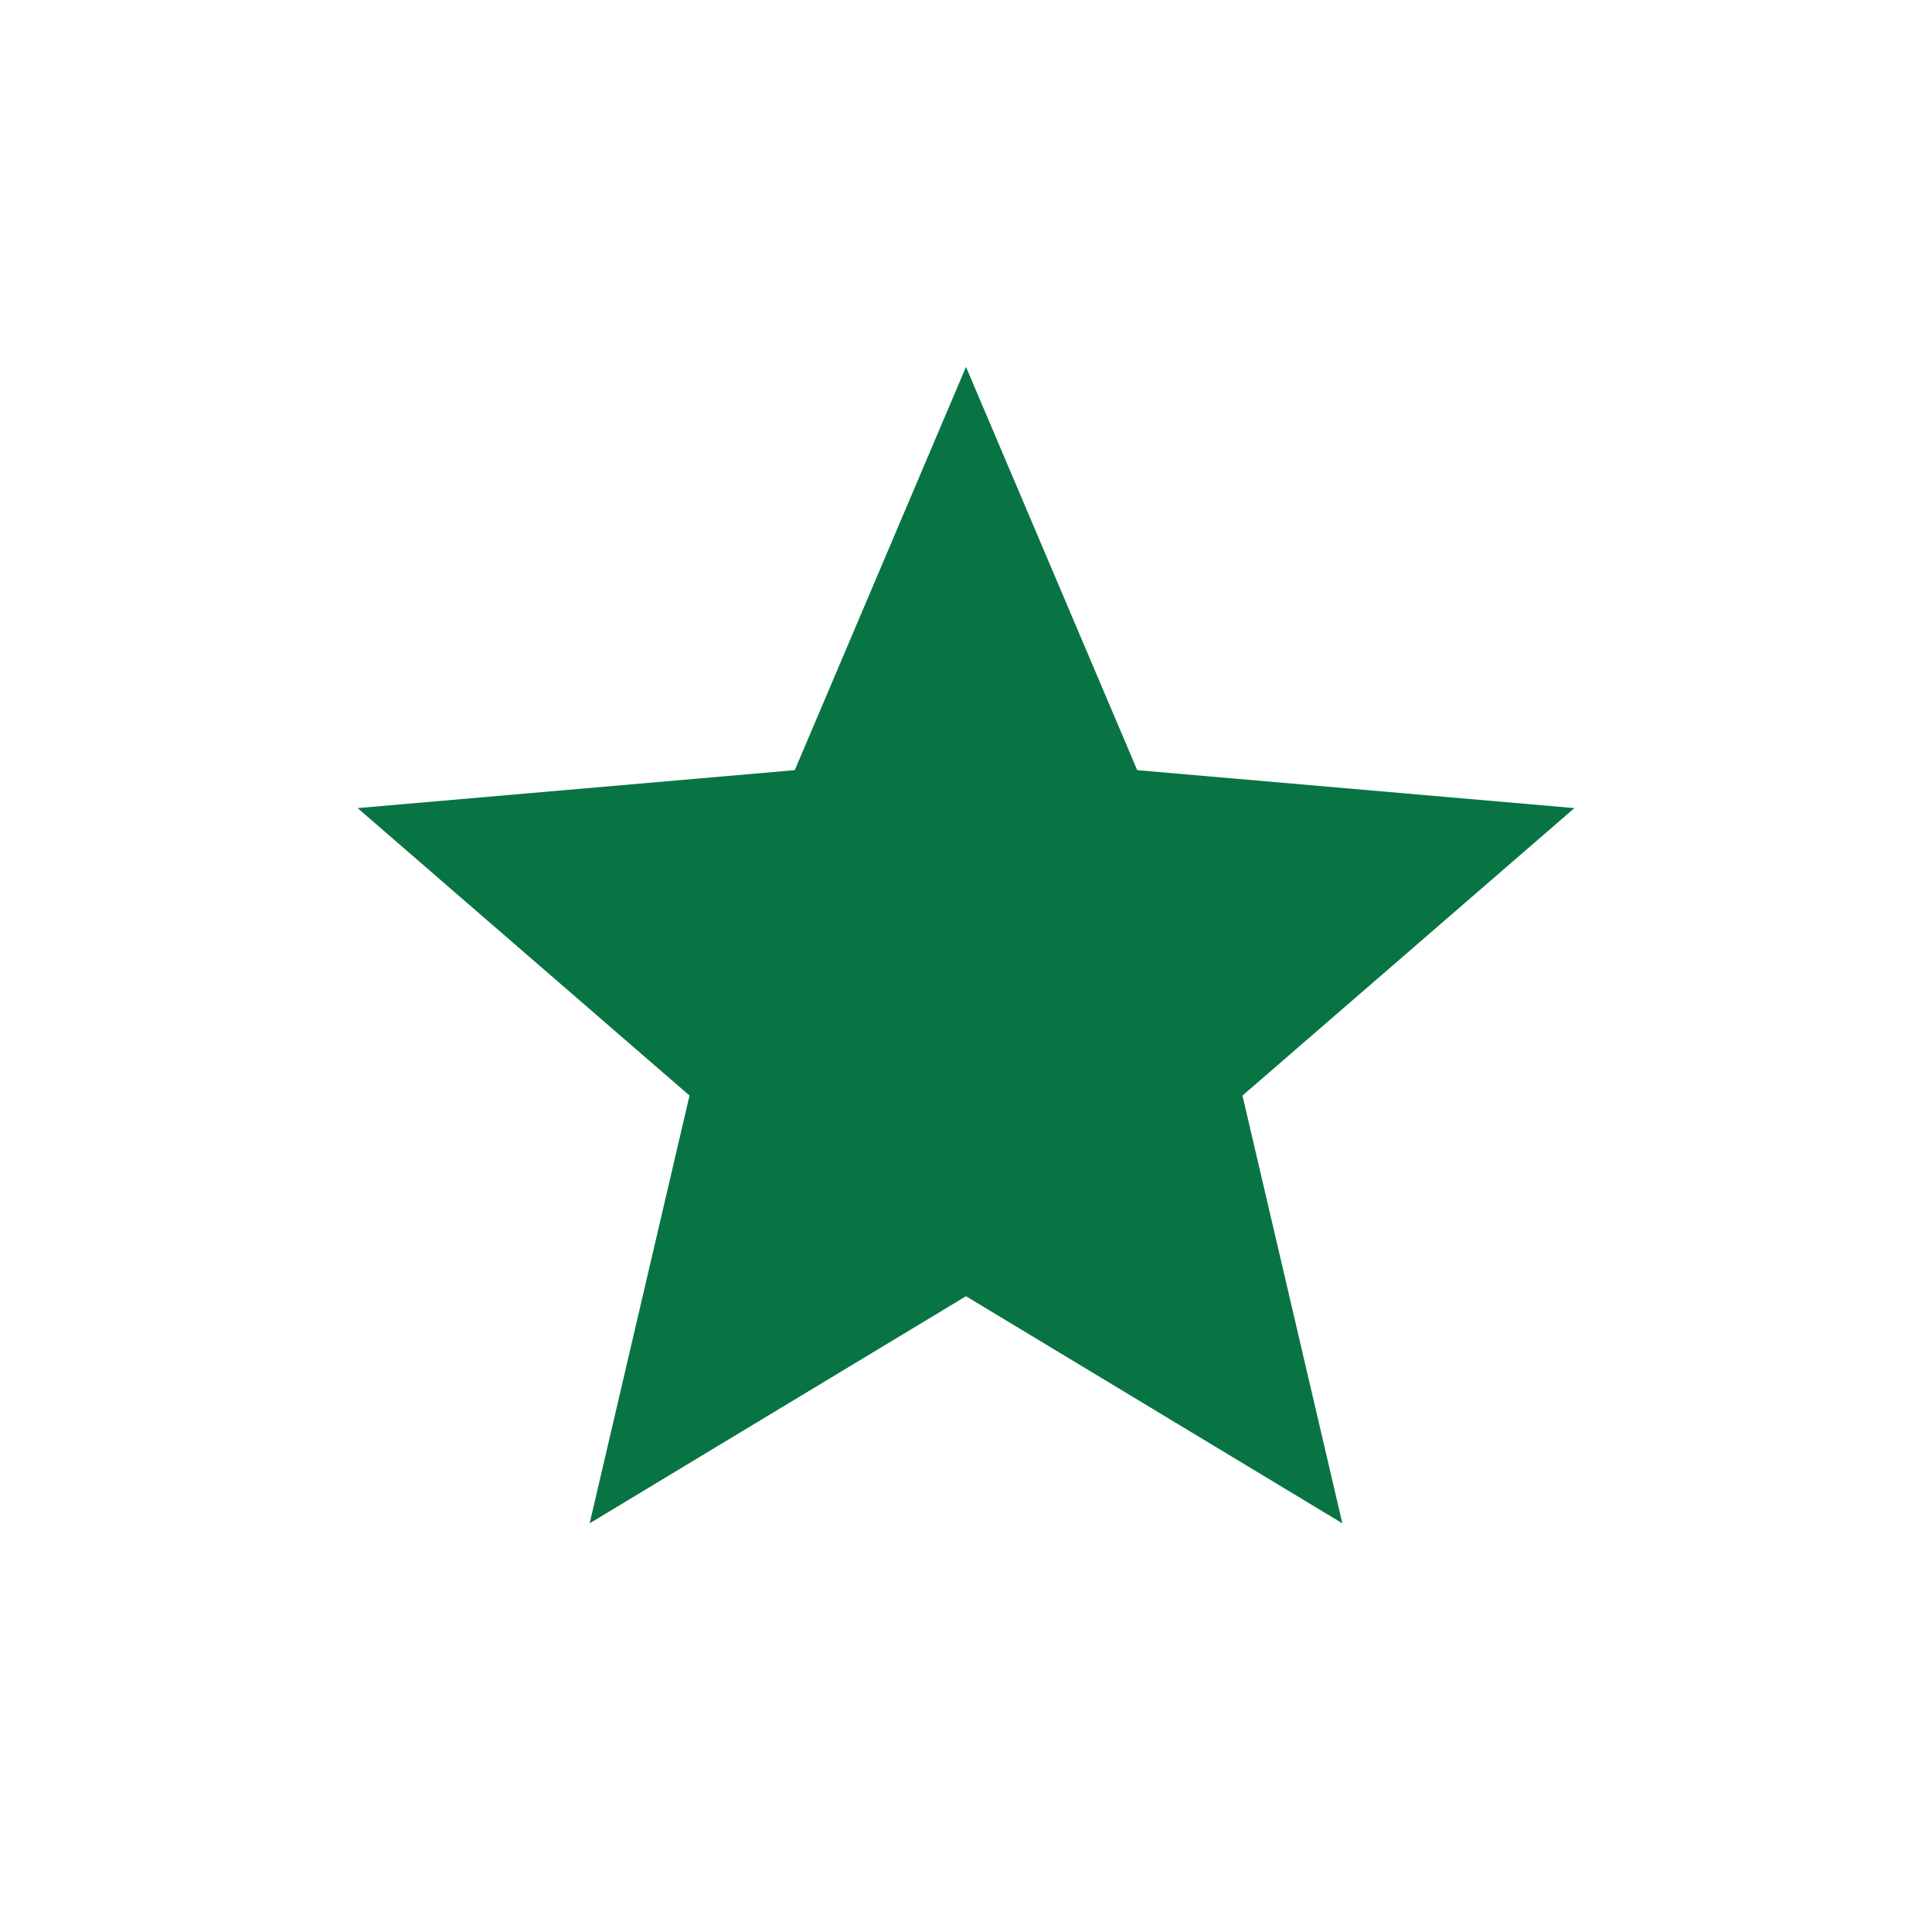 <svg xmlns="http://www.w3.org/2000/svg" height="24px" viewBox="0 -960 960 960" width="24px" fill="#087443"><path d="m293-203.08 49.62-212.54-164.93-142.84 217.23-18.85L480-777.69l85.08 200.38 217.23 18.85-164.93 142.84L667-203.08 480-315.92 293-203.08Z"/></svg>
